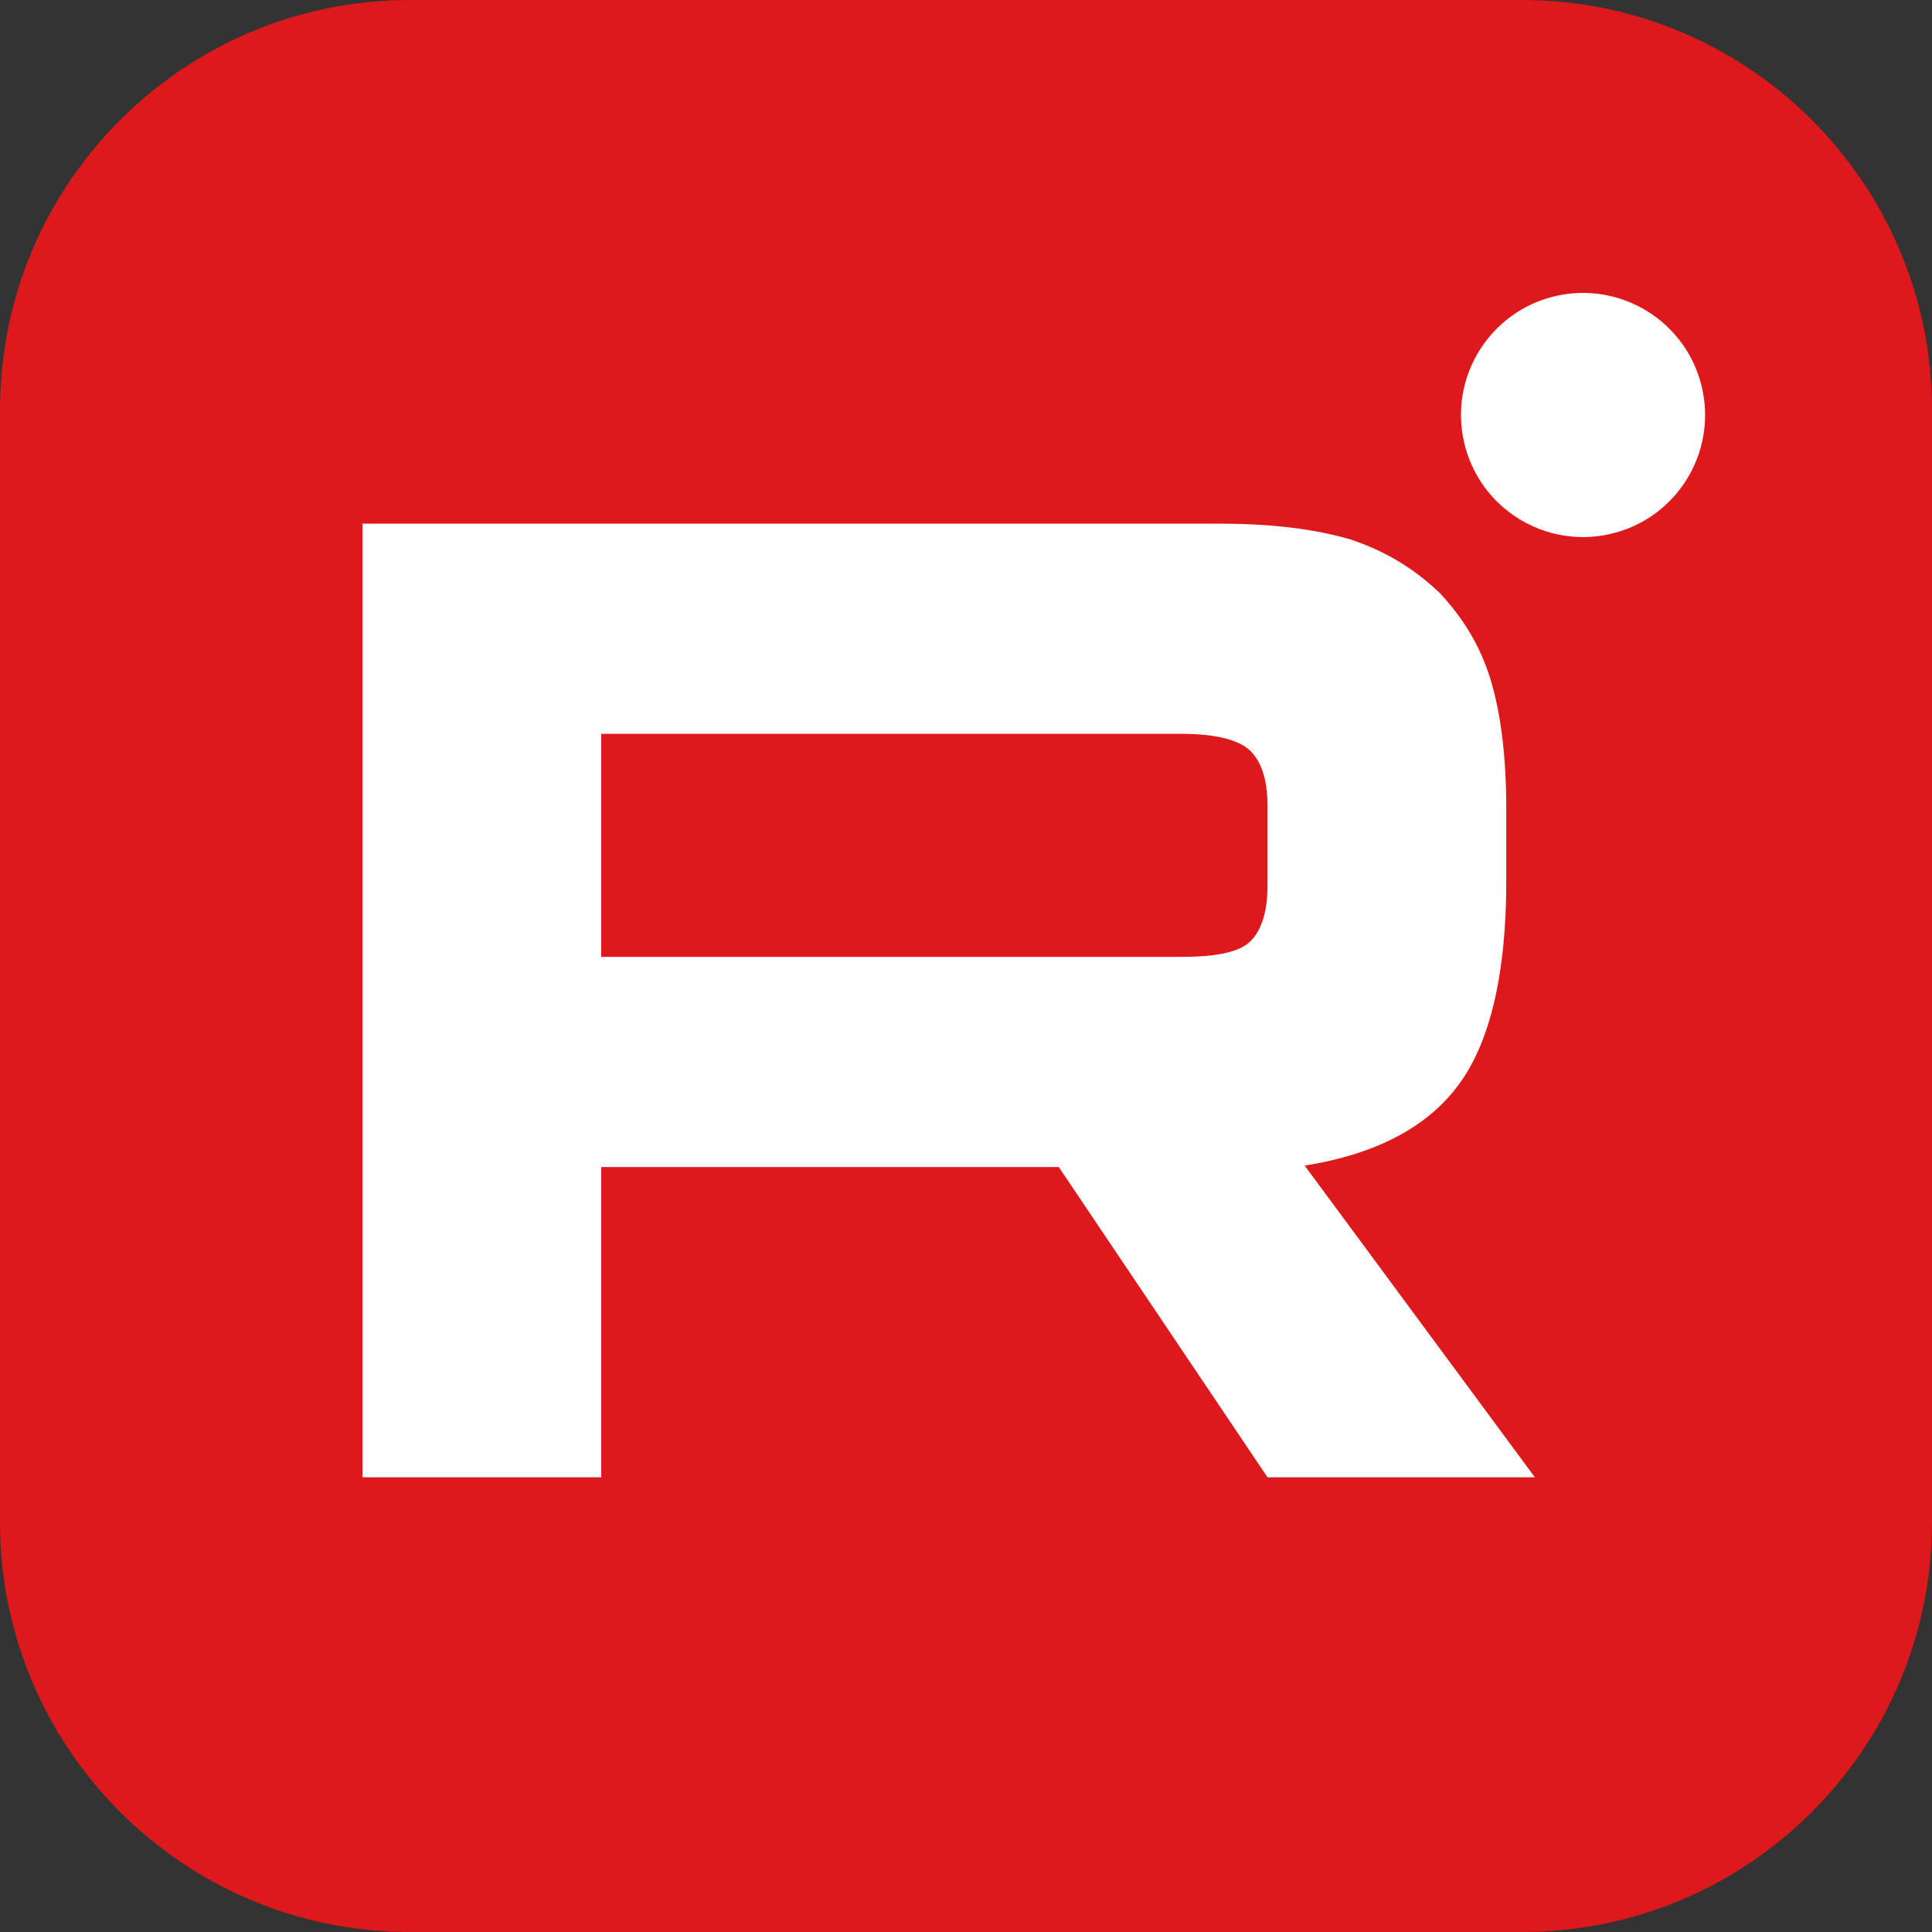 <svg xmlns="http://www.w3.org/2000/svg" fill="none" viewBox="0 0 60 60" height="60" width="60">
<rect x="0" y="0" width="60" height="60" fill="#333333" stroke="none"/>
<g clip-path="url(#clip0_16860_26840)">
<path fill="#DD191C" d="M12.73 0H47.27C54.3 0 60 5.7 60 12.73V47.27C60 54.3 54.3 60 47.27 60H12.73C5.7 60 0 54.3 0 47.27V12.73C0 5.7 5.7 0 12.73 0Z" clip-rule="evenodd" fill-rule="evenodd"></path>
<path fill="white" d="M50.031 16.578C52.069 16.099 53.332 14.058 52.852 12.02C52.373 9.982 50.332 8.719 48.294 9.198C46.257 9.678 44.993 11.718 45.473 13.756C45.952 15.794 47.993 17.057 50.031 16.578Z"></path>
<path fill="white" d="M37.898 16.262H11.256V45.879H18.672V36.243H32.881L39.364 45.879H47.667L40.518 36.199C42.739 35.844 44.337 35.001 45.314 33.668C46.29 32.335 46.779 30.204 46.779 27.363V25.143C46.779 23.456 46.601 22.124 46.29 21.102C45.979 20.081 45.447 19.193 44.692 18.395C43.892 17.64 43.004 17.107 41.939 16.752C40.873 16.441 39.54 16.263 37.898 16.263V16.262ZM36.7 29.716H18.672V22.79H36.7C37.721 22.79 38.431 22.968 38.787 23.279C39.142 23.59 39.364 24.166 39.364 25.01V27.496C39.364 28.384 39.142 28.962 38.787 29.273C38.432 29.584 37.721 29.716 36.7 29.716Z" clip-rule="evenodd" fill-rule="evenodd"></path>
</g>
<defs>
<clipPath id="clip0_16860_26840">
<rect fill="white" height="60" width="60"></rect>
</clipPath>
</defs>
</svg>
